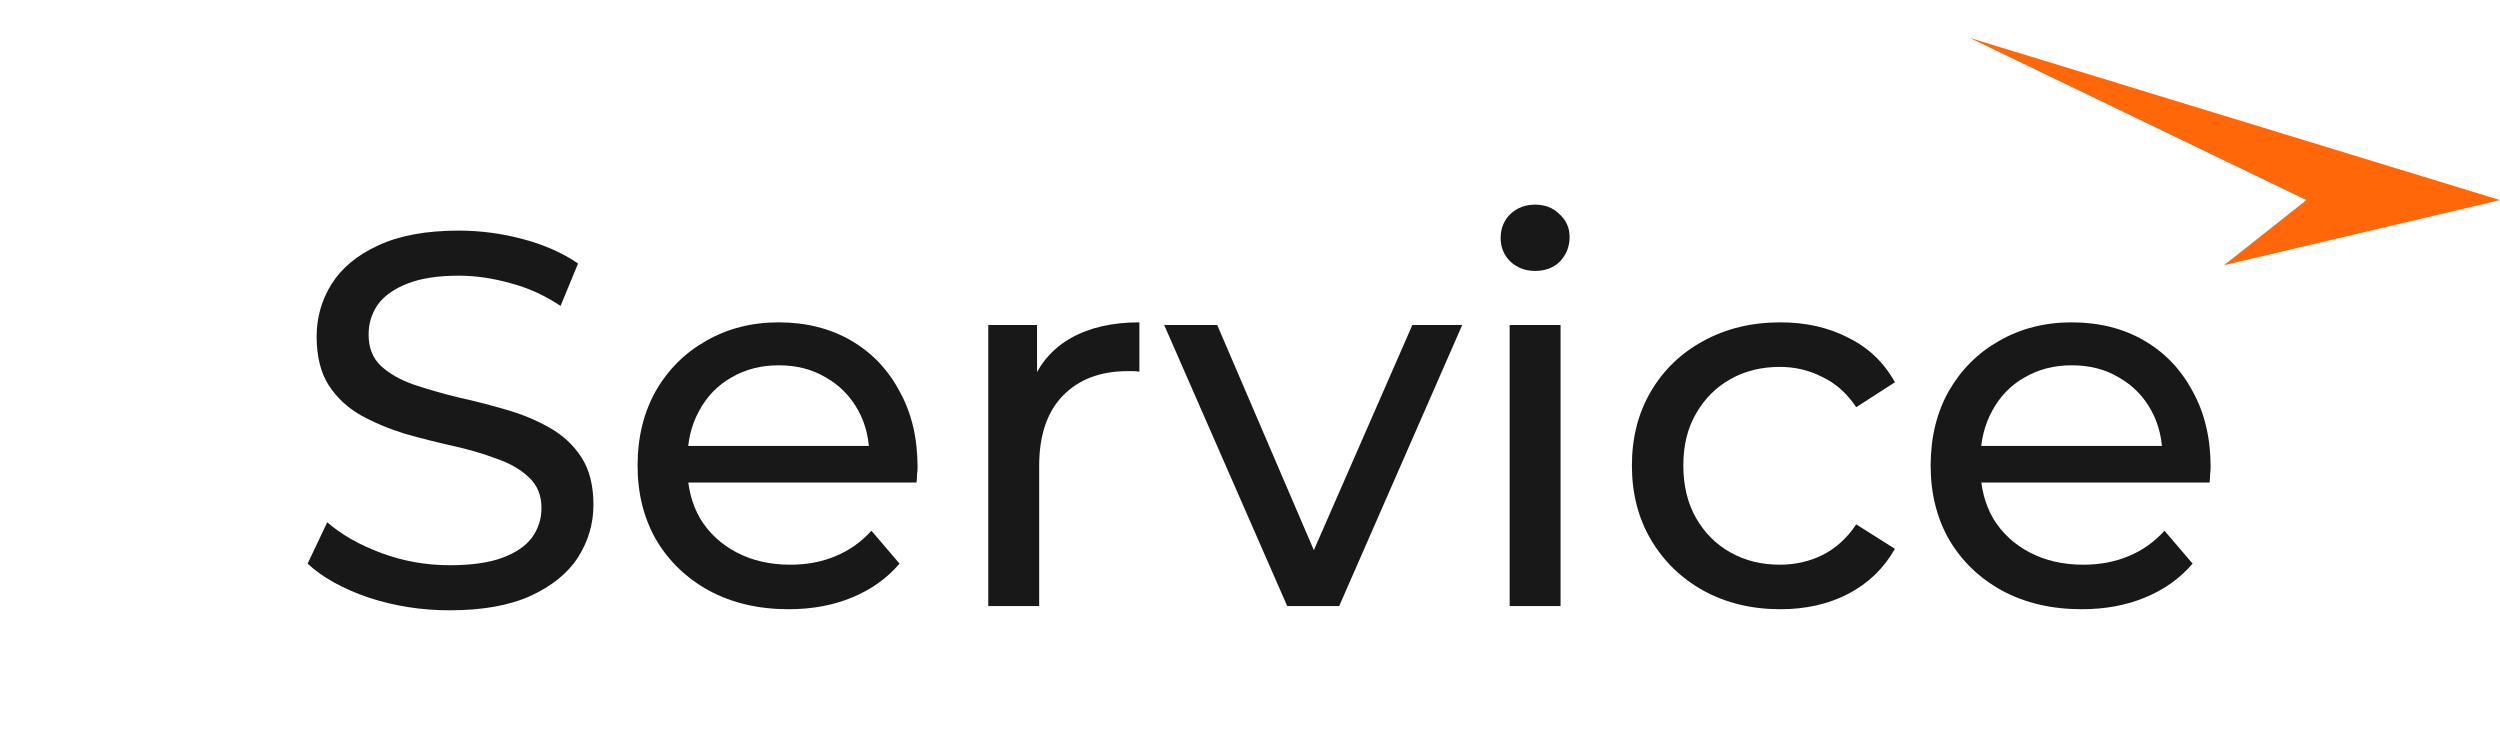 <svg width="132" height="39" viewBox="0 0 132 39" fill="none" xmlns="http://www.w3.org/2000/svg">
<path d="M109.917 32.167C108.331 32.167 106.931 31.841 105.717 31.188C104.523 30.534 103.589 29.638 102.917 28.5C102.264 27.361 101.938 26.054 101.938 24.579C101.938 23.105 102.255 21.798 102.889 20.66C103.543 19.521 104.429 18.634 105.549 18C106.688 17.346 107.967 17.02 109.385 17.02C110.823 17.02 112.092 17.337 113.193 17.971C114.295 18.606 115.154 19.502 115.77 20.66C116.404 21.798 116.721 23.133 116.721 24.663C116.721 24.776 116.712 24.906 116.693 25.055C116.693 25.205 116.684 25.345 116.665 25.476H104.037V23.544H115.265L114.174 24.215C114.192 23.264 113.996 22.414 113.585 21.668C113.175 20.921 112.605 20.342 111.877 19.931C111.168 19.502 110.337 19.288 109.385 19.288C108.452 19.288 107.622 19.502 106.894 19.931C106.166 20.342 105.596 20.93 105.186 21.695C104.775 22.442 104.569 23.301 104.569 24.271V24.72C104.569 25.709 104.794 26.596 105.242 27.38C105.708 28.145 106.352 28.742 107.174 29.172C107.995 29.601 108.937 29.816 110.001 29.816C110.879 29.816 111.672 29.666 112.382 29.367C113.11 29.069 113.744 28.621 114.285 28.023L115.77 29.759C115.098 30.544 114.257 31.141 113.249 31.552C112.26 31.962 111.149 32.167 109.917 32.167Z" fill="#181818"/>
<path d="M94.004 32.167C92.492 32.167 91.139 31.841 89.944 31.188C88.768 30.534 87.844 29.638 87.172 28.5C86.5 27.361 86.164 26.054 86.164 24.579C86.164 23.105 86.5 21.798 87.172 20.66C87.844 19.521 88.768 18.634 89.944 18C91.139 17.346 92.492 17.02 94.004 17.02C95.348 17.02 96.543 17.29 97.588 17.831C98.652 18.354 99.473 19.138 100.052 20.183L98.008 21.5C97.523 20.771 96.925 20.239 96.216 19.904C95.525 19.549 94.779 19.372 93.976 19.372C93.005 19.372 92.137 19.586 91.372 20.015C90.607 20.445 90 21.052 89.552 21.835C89.104 22.601 88.88 23.515 88.88 24.579C88.88 25.643 89.104 26.567 89.552 27.352C90 28.136 90.607 28.742 91.372 29.172C92.137 29.601 93.005 29.816 93.976 29.816C94.779 29.816 95.525 29.648 96.216 29.311C96.925 28.957 97.523 28.416 98.008 27.688L100.052 28.976C99.473 30.002 98.652 30.796 97.588 31.355C96.543 31.897 95.348 32.167 94.004 32.167Z" fill="#181818"/>
<path d="M79.71 32.001V17.161H82.398V32.001H79.71ZM81.054 14.305C80.532 14.305 80.093 14.137 79.738 13.801C79.402 13.465 79.234 13.054 79.234 12.569C79.234 12.065 79.402 11.645 79.738 11.309C80.093 10.973 80.532 10.805 81.054 10.805C81.577 10.805 82.006 10.973 82.342 11.309C82.697 11.626 82.874 12.027 82.874 12.513C82.874 13.017 82.706 13.446 82.37 13.801C82.034 14.137 81.596 14.305 81.054 14.305Z" fill="#181818"/>
<path d="M67.965 32L61.469 17.16H64.269L70.037 30.6H68.693L74.573 17.16H77.205L70.709 32H67.965Z" fill="#181818"/>
<path d="M52.18 32V17.16H54.756V21.192L54.504 20.183C54.914 19.157 55.605 18.373 56.576 17.831C57.546 17.29 58.741 17.02 60.16 17.02V19.623C60.048 19.605 59.936 19.596 59.824 19.596C59.73 19.596 59.637 19.596 59.544 19.596C58.106 19.596 56.968 20.025 56.128 20.884C55.288 21.742 54.868 22.983 54.868 24.608V32H52.18Z" fill="#181818"/>
<path d="M41.644 32.167C40.057 32.167 38.657 31.841 37.444 31.188C36.249 30.534 35.316 29.638 34.644 28.5C33.991 27.361 33.664 26.054 33.664 24.579C33.664 23.105 33.981 21.798 34.616 20.66C35.269 19.521 36.156 18.634 37.276 18C38.415 17.346 39.693 17.02 41.112 17.02C42.549 17.02 43.819 17.337 44.92 17.971C46.021 18.606 46.88 19.502 47.496 20.66C48.131 21.798 48.448 23.133 48.448 24.663C48.448 24.776 48.439 24.906 48.42 25.055C48.42 25.205 48.411 25.345 48.392 25.476H35.764V23.544H46.992L45.9 24.215C45.919 23.264 45.723 22.414 45.312 21.668C44.901 20.921 44.332 20.342 43.604 19.931C42.895 19.502 42.064 19.288 41.112 19.288C40.179 19.288 39.348 19.502 38.62 19.931C37.892 20.342 37.323 20.93 36.912 21.695C36.501 22.442 36.296 23.301 36.296 24.271V24.72C36.296 25.709 36.52 26.596 36.968 27.38C37.435 28.145 38.079 28.742 38.9 29.172C39.721 29.601 40.664 29.816 41.728 29.816C42.605 29.816 43.399 29.666 44.108 29.367C44.836 29.069 45.471 28.621 46.012 28.023L47.496 29.759C46.824 30.544 45.984 31.141 44.976 31.552C43.987 31.962 42.876 32.167 41.644 32.167Z" fill="#181818"/>
<path d="M23.746 32.224C22.253 32.224 20.825 32 19.462 31.552C18.099 31.085 17.026 30.488 16.242 29.76L17.278 27.576C18.025 28.229 18.977 28.77 20.134 29.2C21.291 29.629 22.495 29.844 23.746 29.844C24.885 29.844 25.809 29.713 26.518 29.452C27.227 29.19 27.75 28.836 28.086 28.388C28.422 27.921 28.59 27.398 28.59 26.82C28.59 26.148 28.366 25.606 27.918 25.196C27.489 24.785 26.919 24.458 26.21 24.216C25.52 23.954 24.754 23.73 23.914 23.544C23.074 23.357 22.225 23.142 21.366 22.9C20.526 22.638 19.752 22.312 19.042 21.92C18.352 21.528 17.791 21.005 17.362 20.352C16.933 19.68 16.718 18.821 16.718 17.776C16.718 16.768 16.98 15.844 17.502 15.004C18.044 14.145 18.865 13.464 19.966 12.96C21.086 12.437 22.505 12.176 24.222 12.176C25.361 12.176 26.49 12.325 27.61 12.624C28.73 12.922 29.701 13.352 30.522 13.912L29.598 16.152C28.758 15.592 27.872 15.19 26.938 14.948C26.005 14.686 25.099 14.556 24.222 14.556C23.121 14.556 22.215 14.696 21.506 14.976C20.797 15.256 20.274 15.629 19.938 16.096C19.621 16.562 19.462 17.085 19.462 17.664C19.462 18.354 19.677 18.905 20.106 19.316C20.554 19.726 21.123 20.053 21.814 20.296C22.523 20.538 23.298 20.762 24.138 20.968C24.978 21.154 25.818 21.369 26.658 21.612C27.517 21.854 28.291 22.172 28.982 22.564C29.692 22.956 30.261 23.478 30.69 24.132C31.119 24.785 31.334 25.625 31.334 26.652C31.334 27.641 31.064 28.565 30.522 29.424C29.981 30.264 29.141 30.945 28.002 31.468C26.882 31.972 25.463 32.224 23.746 32.224Z" fill="#181818"/>
<path d="M132 10.565L117.433 14L121.773 10.565L104 2L132 10.565Z" fill="#FF6708"/>
</svg>
